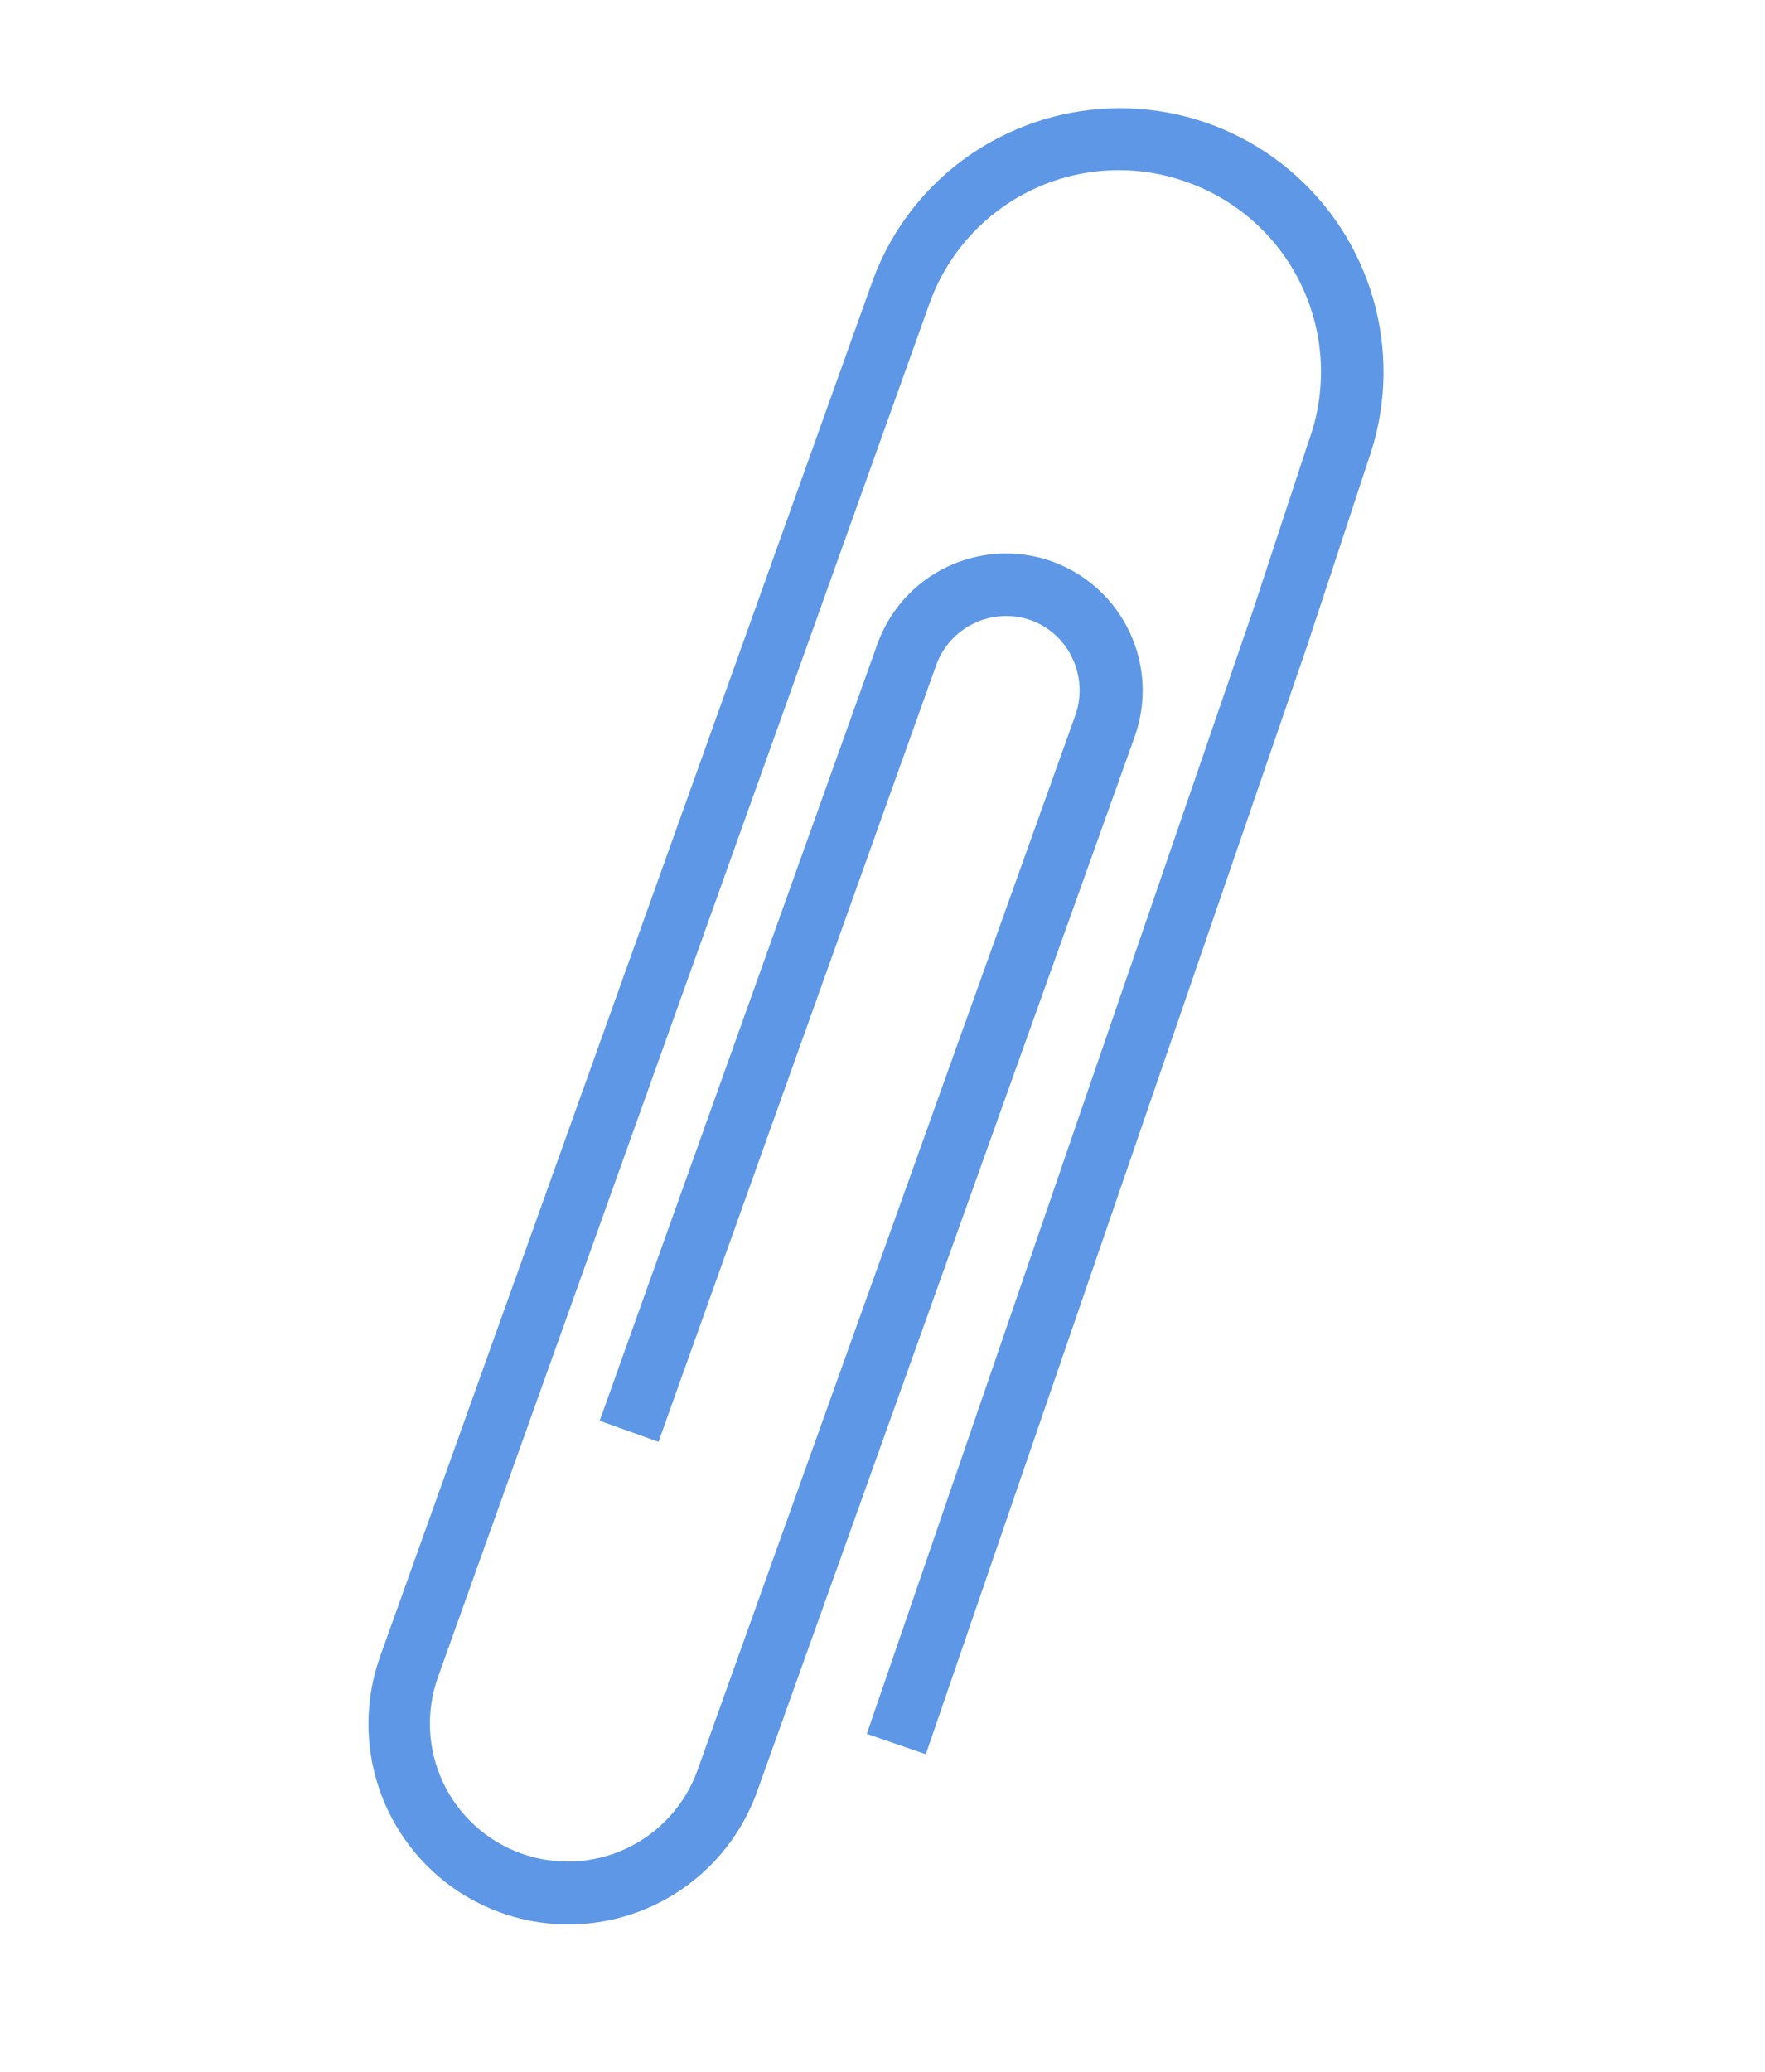 <?xml version="1.0" encoding="UTF-8"?> <svg xmlns="http://www.w3.org/2000/svg" width="231" height="271" viewBox="0 0 231 271" fill="none"> <g clip-path="url(#clip0_23_849)"> <path d="M155.472 23.861C158.741 25.036 161.744 26.846 164.309 29.187C166.875 31.528 168.952 34.354 170.42 37.502C171.888 40.649 172.719 44.056 172.865 47.526C173.01 50.996 172.467 54.461 171.268 57.72L164.048 79.655L113.448 226.777L121.167 229.45L171.166 84.218L171.721 82.5C173.7 76.542 175.665 70.587 177.618 64.635L179.033 60.323C181.344 53.898 181.697 46.932 180.047 40.307C178.396 33.681 174.816 27.695 169.761 23.105C164.705 18.516 158.402 15.53 151.648 14.526C144.894 13.521 137.994 14.544 131.822 17.464C127.722 19.389 124.044 22.108 121.002 25.465C117.961 28.822 115.616 32.75 114.104 37.02L49.746 216.669C47.774 222.201 47.712 228.234 49.571 233.805C51.429 239.376 55.102 244.163 60.001 247.402C61.746 248.537 63.614 249.468 65.57 250.178C72.113 252.514 79.314 252.16 85.596 249.194C91.878 246.227 96.727 240.891 99.079 234.354L148.512 96.341C150.105 91.869 149.861 86.948 147.834 82.655C145.807 78.362 142.161 75.047 137.696 73.436C133.23 71.839 128.313 72.081 124.025 74.107C119.738 76.134 116.43 79.779 114.829 84.244L78.485 185.831L86.181 188.59L122.525 87.003C123.398 84.588 125.189 82.615 127.508 81.512C129.828 80.41 132.489 80.268 134.913 81.116C136.102 81.547 137.195 82.207 138.128 83.061C139.061 83.915 139.817 84.944 140.351 86.091C141.458 88.424 141.6 91.099 140.745 93.536L91.289 231.533C89.674 236.037 86.335 239.715 82.008 241.757C77.681 243.8 72.72 244.04 68.216 242.425C63.712 240.809 60.035 237.471 57.992 233.144C55.95 228.817 55.71 223.856 57.325 219.352L121.606 39.82C122.765 36.536 124.564 33.515 126.898 30.931C129.233 28.348 132.057 26.253 135.207 24.769C138.357 23.284 141.77 22.44 145.248 22.284C148.727 22.128 152.202 22.664 155.472 23.861Z" fill="#5E97E6"></path> </g> <defs> <clipPath id="clip0_23_849"> <rect width="112.333" height="248.205" fill="white" transform="translate(136.621 0.862) rotate(33.237)"></rect> </clipPath> </defs> </svg> 